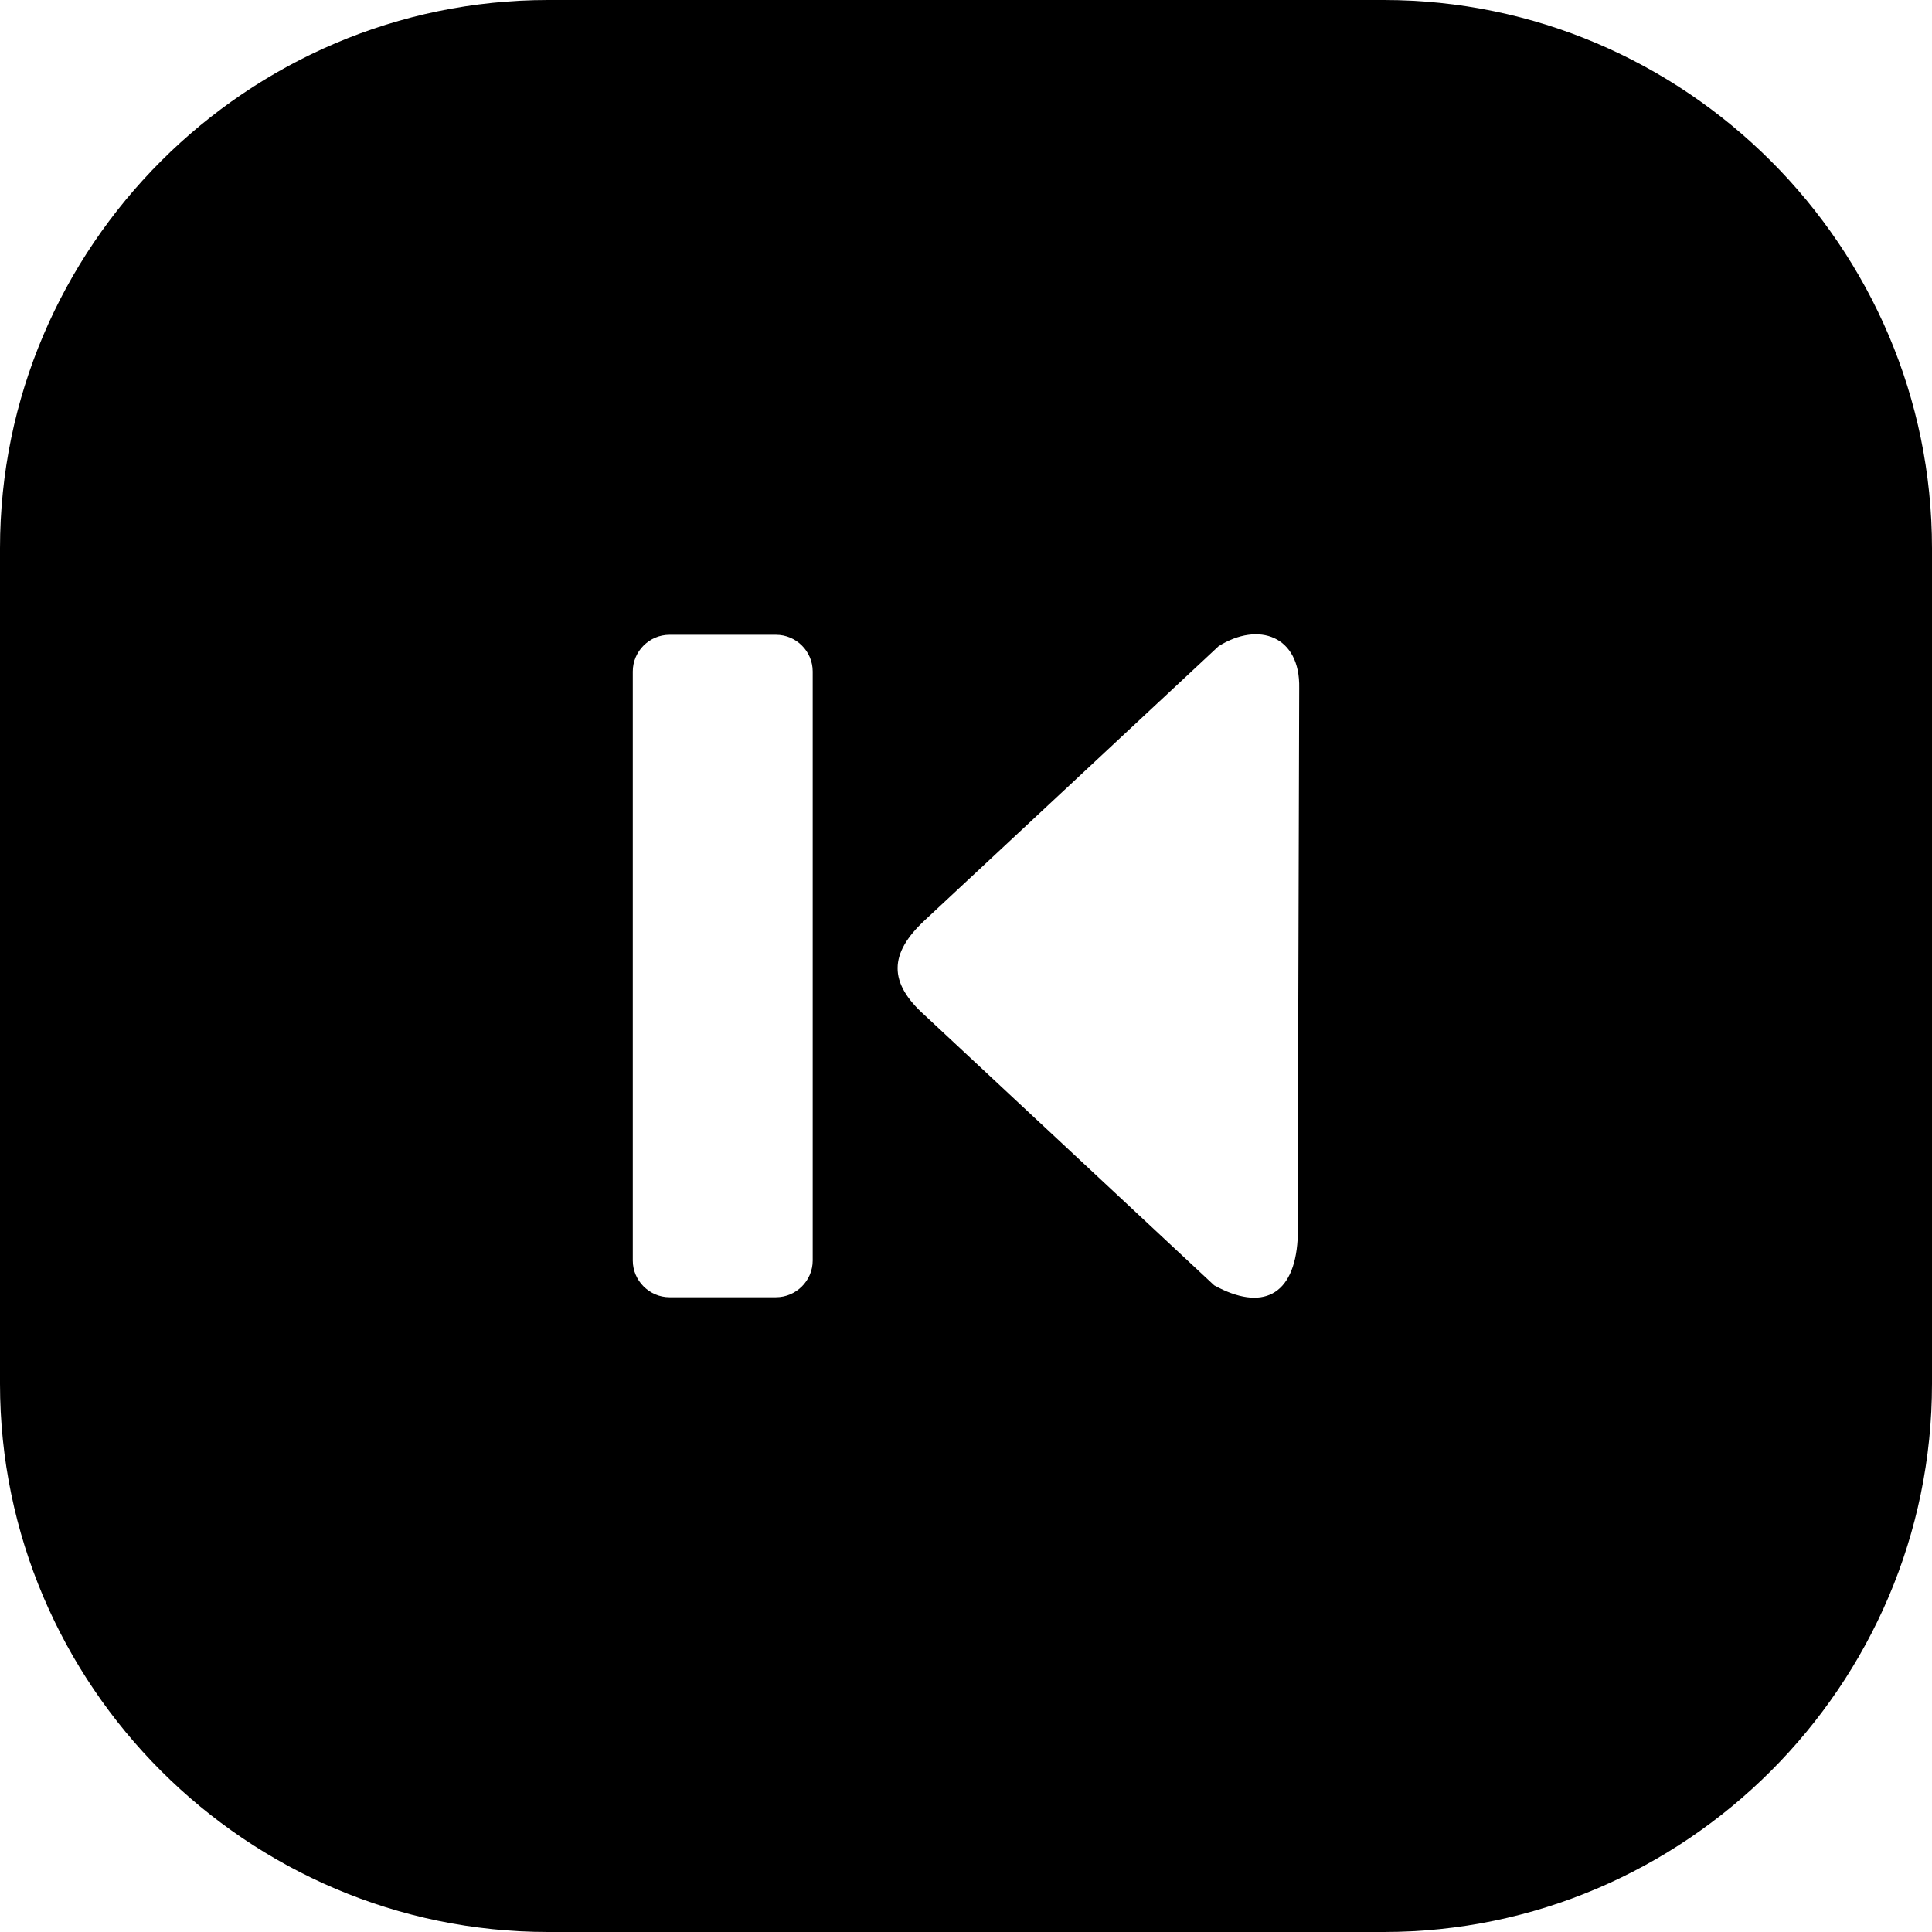 <svg xmlns="http://www.w3.org/2000/svg" shape-rendering="geometricPrecision" text-rendering="geometricPrecision" image-rendering="optimizeQuality" fill-rule="evenodd" clip-rule="evenodd" viewBox="0 0 512 512"><path d="M145.304 0h221.391C446.615 0 512 65.385 512 145.304v221.391C512 446.615 446.615 512 366.695 512H145.304C65.385 512 0 446.615 0 366.695V145.304C0 65.385 65.385 0 145.304 0zm99.776 269.064c-9.732-8.681-9.472-16.401 0-25.188l77.858-72.625c10.599-6.644 21.656-2.744 21.362 11.095l-.415 146.112c-.908 15.002-9.475 19.117-22.108 12.175l-76.697-71.569zm-39.429-100.84h-28.234c-5.35 0-9.724 4.403-9.724 9.724v156.113c0 5.319 4.404 9.724 9.724 9.724h28.234c5.32 0 9.724-4.374 9.724-9.724V177.948c0-5.35-4.372-9.724-9.724-9.724z"/></svg>